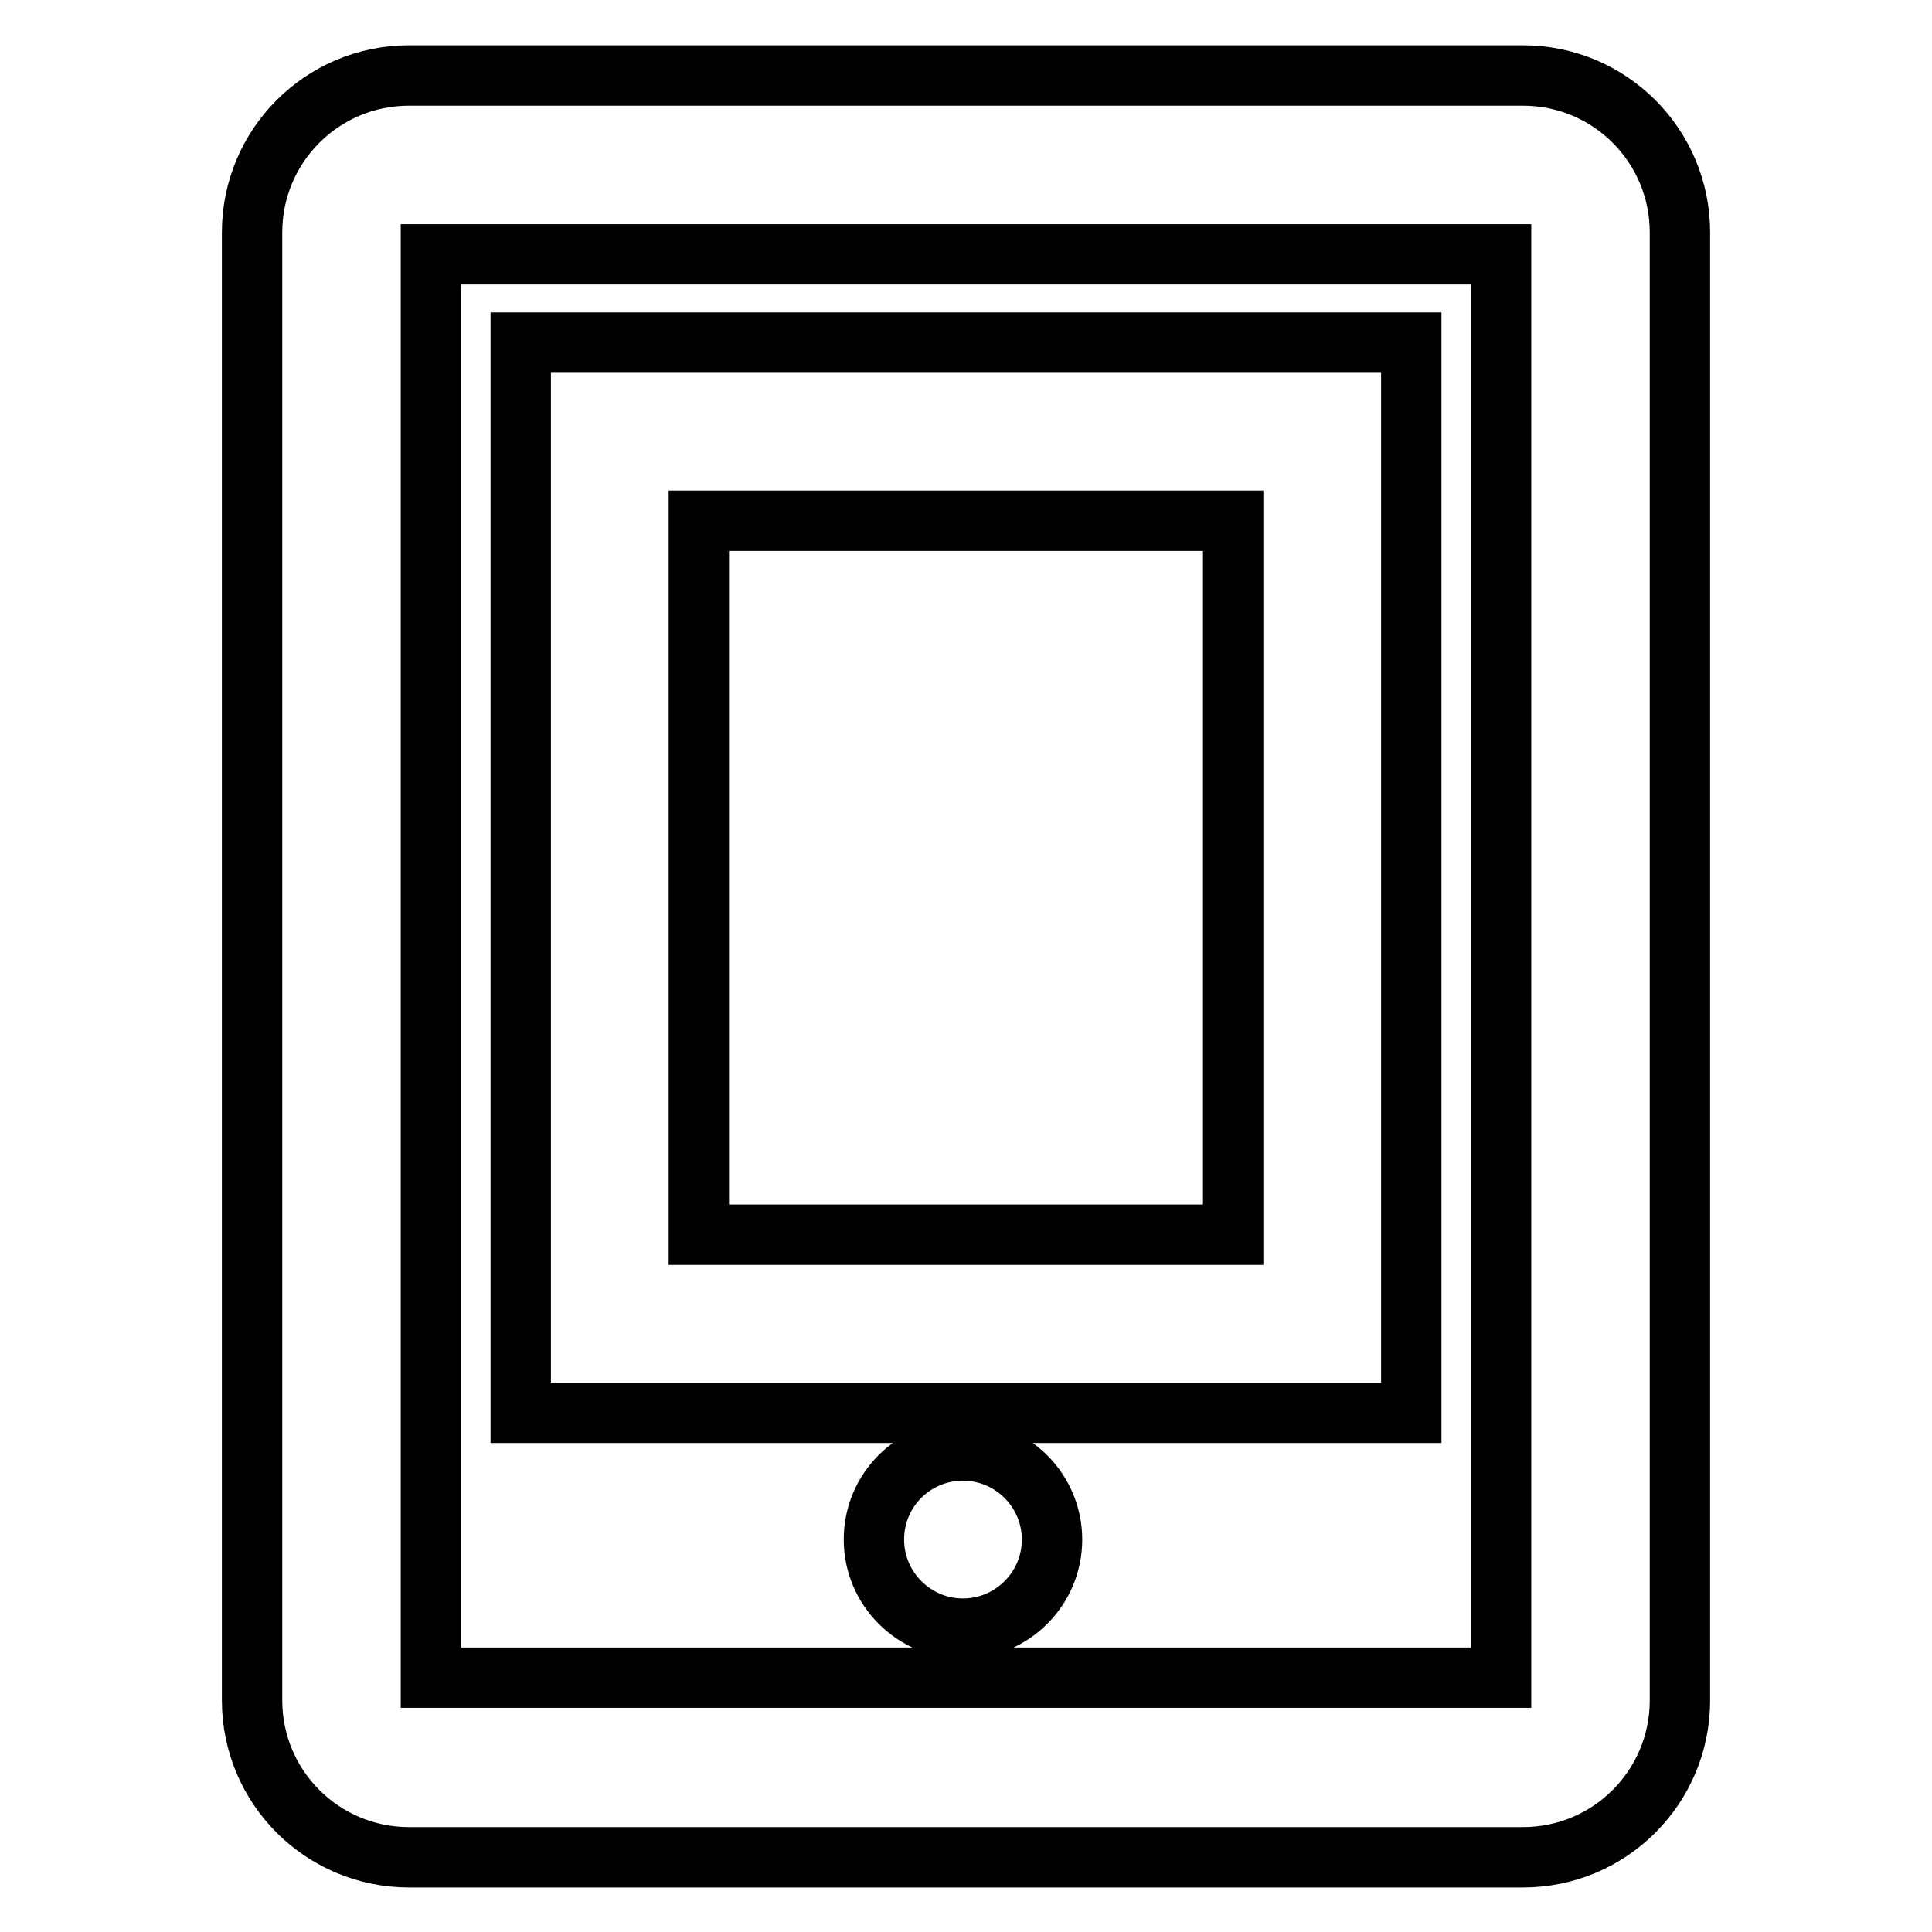 <?xml version="1.0" encoding="utf-8"?>
<!-- Svg Vector Icons : http://www.onlinewebfonts.com/icon -->
<!DOCTYPE svg PUBLIC "-//W3C//DTD SVG 1.1//EN" "http://www.w3.org/Graphics/SVG/1.1/DTD/svg11.dtd">
<svg version="1.1" xmlns="http://www.w3.org/2000/svg" xmlns:xlink="http://www.w3.org/1999/xlink" x="0px" y="0px" viewBox="0 0 256 256" enable-background="new 0 0 256 256" xml:space="preserve">
<g> <path stroke-width="8" fill-opacity="0" stroke="#000000"  d="M201.8,10H54.2c-11.5,0-20.8,9.3-20.8,20.8v194.5c0,11.5,9.3,20.8,20.8,20.8h147.6 c11.5,0,20.8-9.3,20.8-20.8V30.8C222.6,19.3,213.3,10,201.8,10z M198.9,222.3H57.1V33.7h141.8L198.9,222.3L198.9,222.3z M115.8,204 c0,6.5,5.3,11.8,11.8,11.8s11.8-5.3,11.8-11.8c0-6.5-5.3-11.8-11.8-11.8S115.8,197.4,115.8,204L115.8,204z M187,187.2H69V45.4H187 V187.2z M92.6,163.6h70.8V69H92.6V163.6z"/></g>
</svg>
